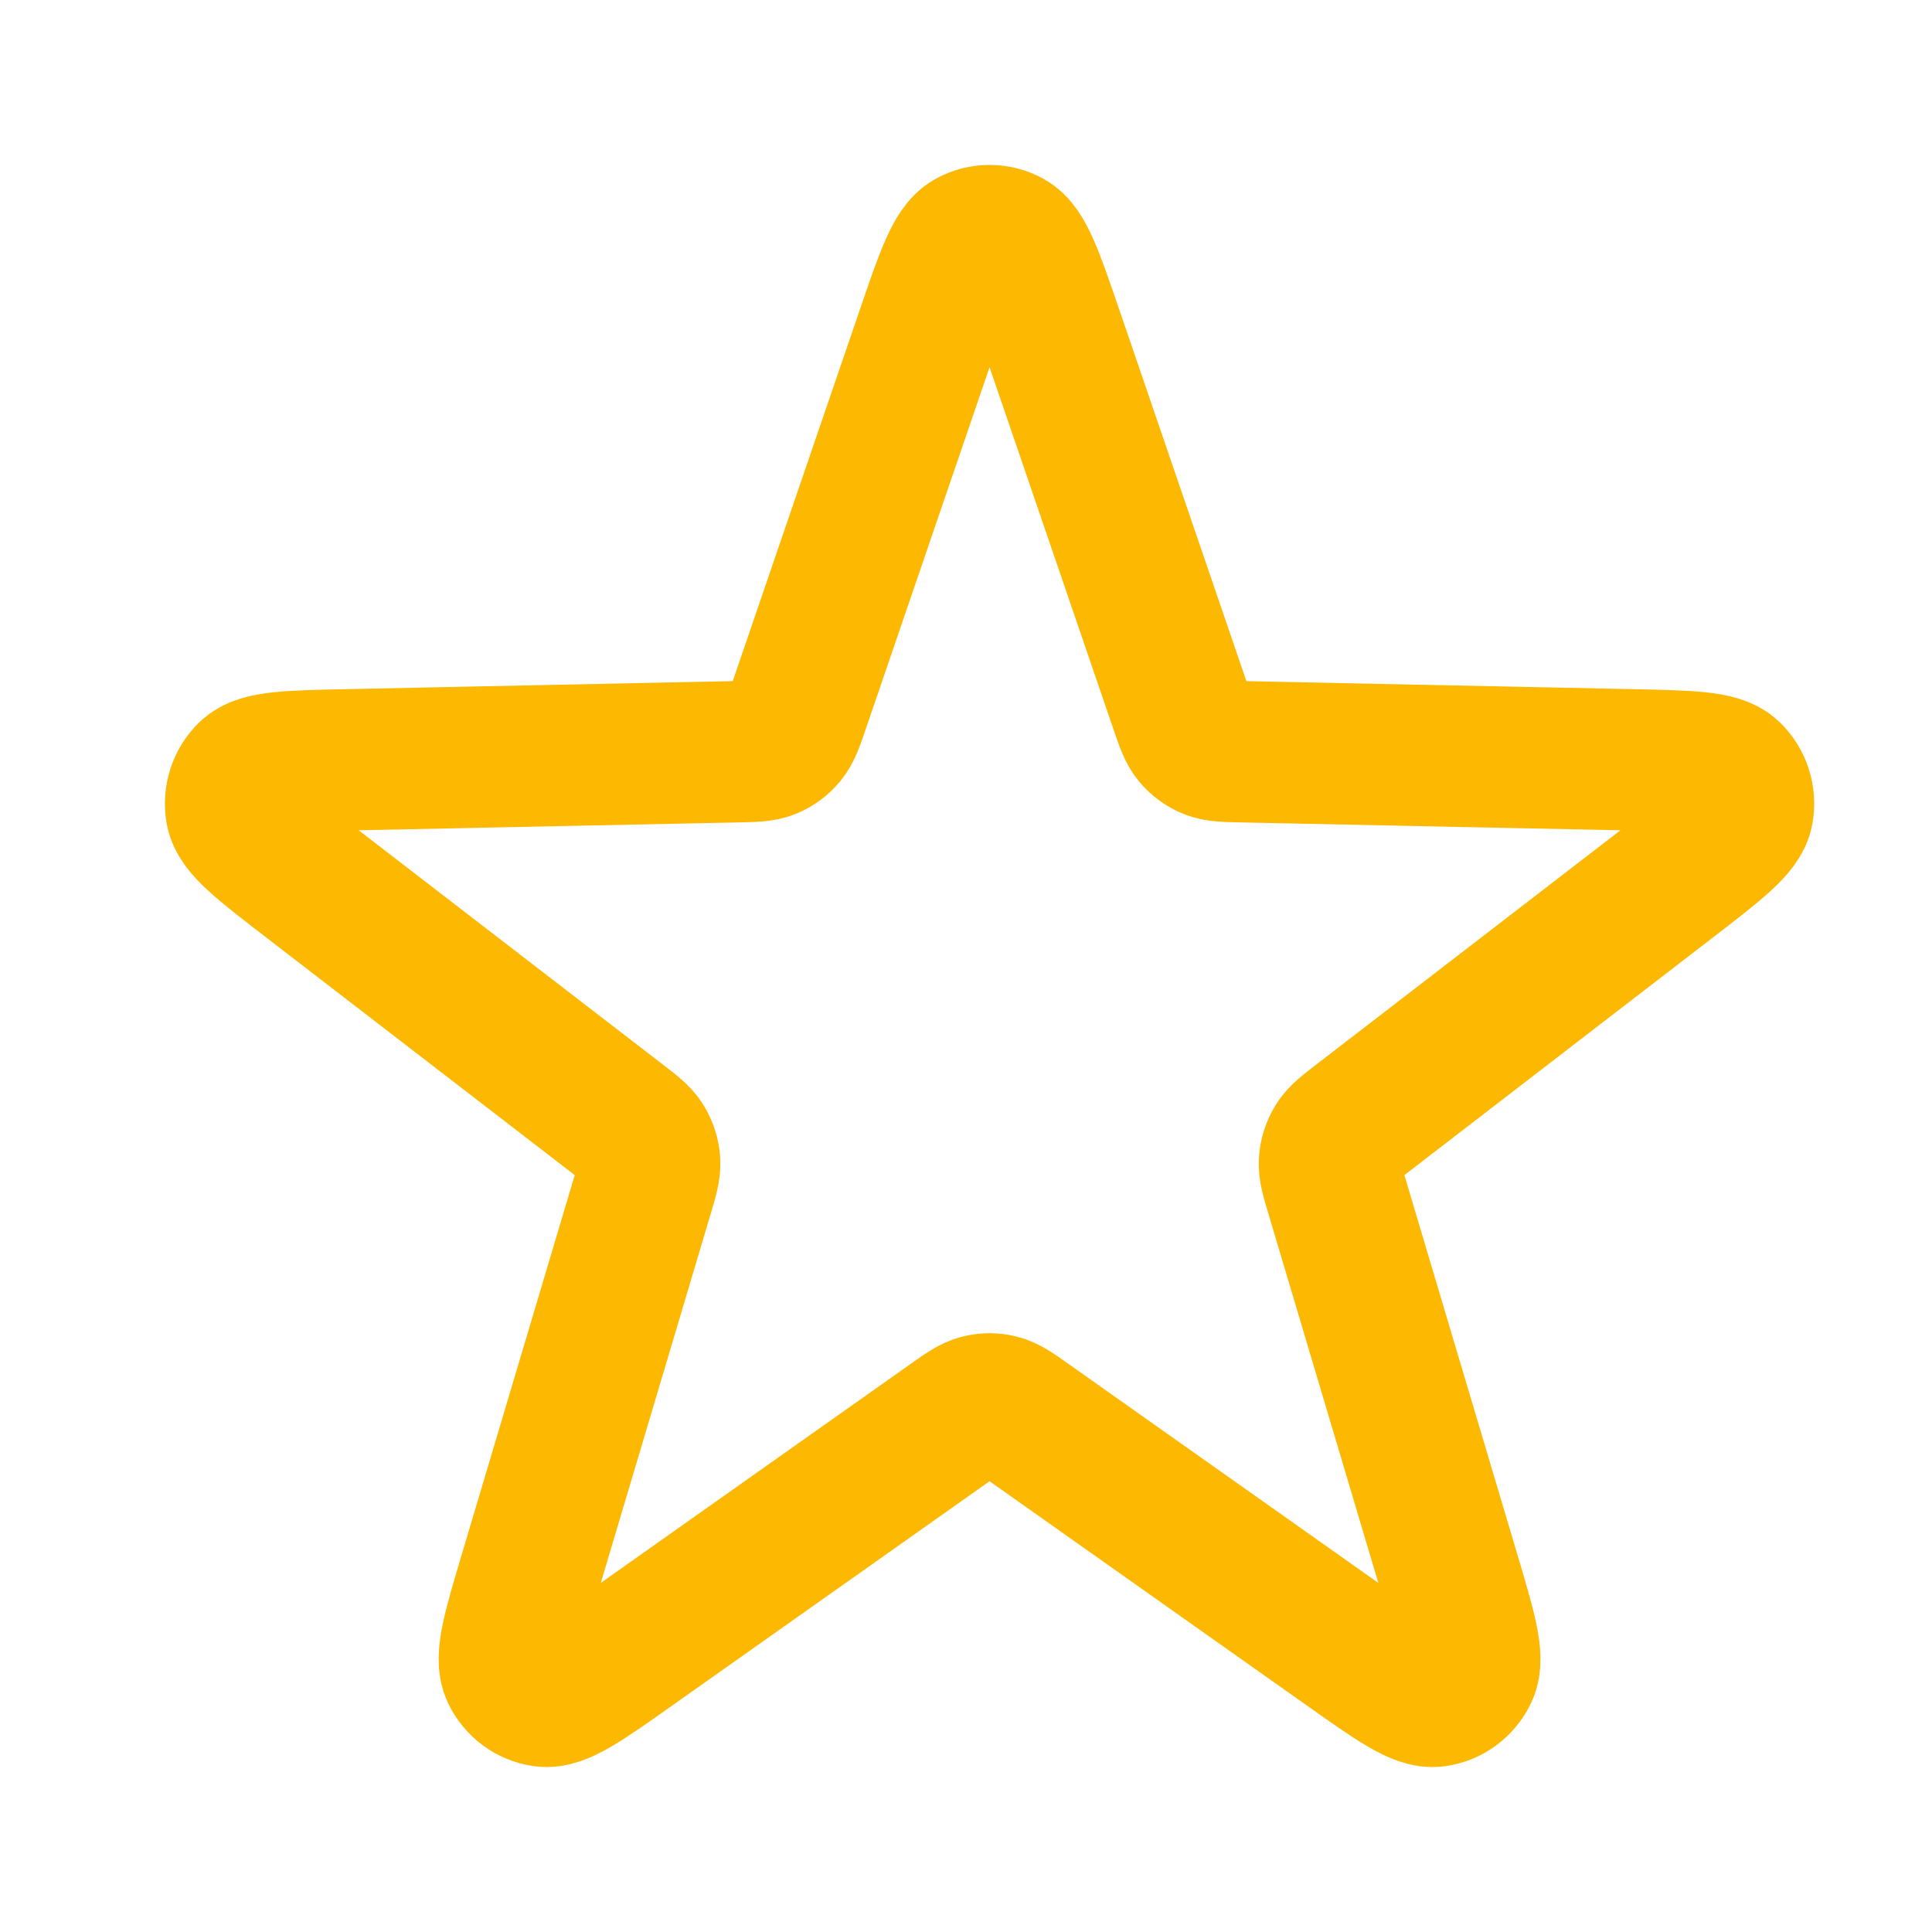 <svg width="41" height="41" viewBox="0 0 41 41" fill="none" xmlns="http://www.w3.org/2000/svg"><mask id="mask0_4534_37" style="mask-type:alpha" maskUnits="userSpaceOnUse" x="0" y="0" width="41" height="41"><rect width="41" height="41" fill="#D9D9D9"></rect></mask><g mask="url(#mask0_4534_37)"><path d="M19.662 7.07C20.072 5.872 20.277 5.274 20.58 5.108C20.842 4.964 21.158 4.964 21.42 5.108C21.723 5.274 21.928 5.872 22.338 7.07L25.047 14.987C25.164 15.328 25.222 15.499 25.327 15.626C25.42 15.738 25.538 15.825 25.672 15.88C25.823 15.942 26.001 15.946 26.356 15.953L34.605 16.124C35.853 16.15 36.477 16.163 36.726 16.404C36.941 16.613 37.039 16.918 36.986 17.216C36.924 17.56 36.427 17.943 35.432 18.709L28.857 23.773C28.574 23.991 28.432 24.1 28.346 24.241C28.27 24.365 28.224 24.506 28.214 24.652C28.203 24.818 28.254 24.991 28.357 25.336L30.746 33.359C31.108 34.572 31.288 35.179 31.139 35.494C31.01 35.767 30.755 35.956 30.46 35.996C30.118 36.043 29.606 35.681 28.582 34.956L21.809 30.169C21.517 29.963 21.372 29.86 21.213 29.82C21.073 29.784 20.927 29.784 20.787 29.82C20.628 29.86 20.483 29.963 20.191 30.169L13.418 34.956C12.394 35.681 11.882 36.043 11.54 35.996C11.245 35.956 10.99 35.767 10.861 35.494C10.712 35.179 10.892 34.572 11.254 33.359L13.643 25.336C13.746 24.991 13.797 24.818 13.786 24.652C13.776 24.506 13.73 24.365 13.654 24.241C13.568 24.1 13.426 23.991 13.143 23.773L6.568 18.709C5.573 17.943 5.076 17.56 5.014 17.216C4.961 16.918 5.059 16.613 5.274 16.404C5.523 16.163 6.147 16.15 7.395 16.124L15.644 15.953C15.999 15.946 16.177 15.942 16.328 15.88C16.462 15.825 16.58 15.738 16.673 15.626C16.778 15.499 16.837 15.328 16.953 14.987L19.662 7.07Z" stroke="#FDB801" stroke-width="3" stroke-linecap="round" stroke-linejoin="round"></path></g></svg>